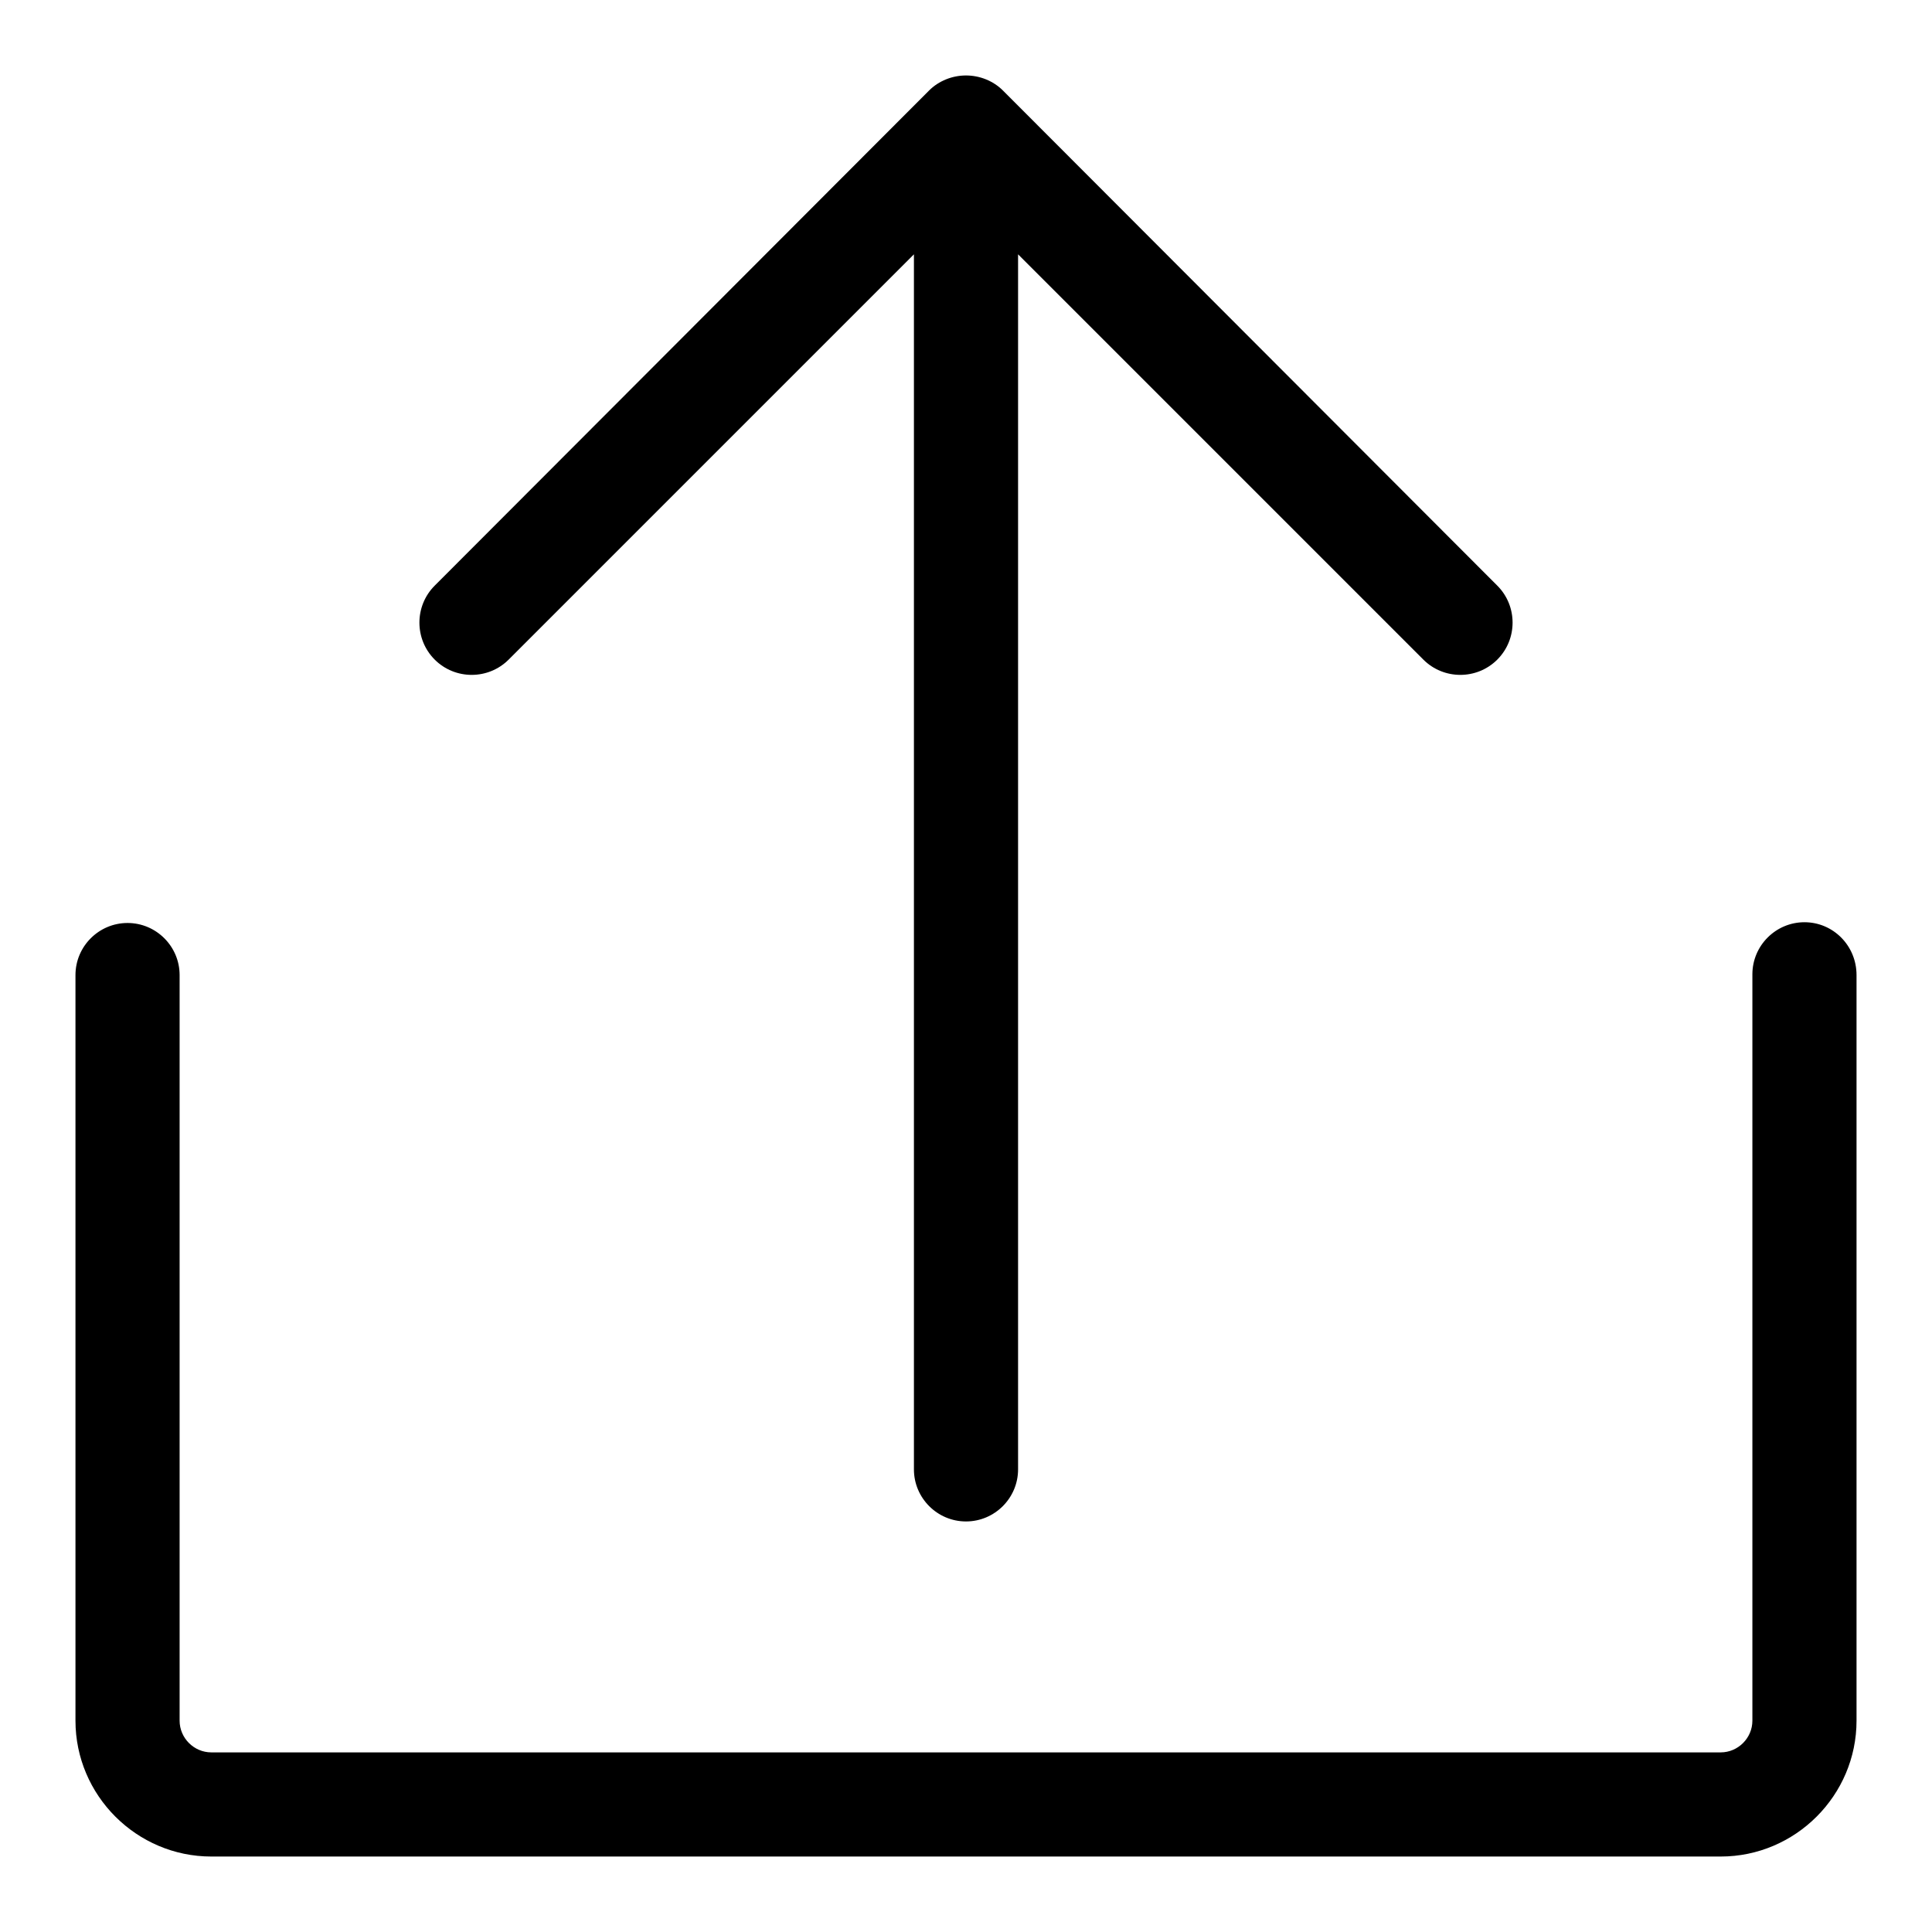 <?xml version="1.0" encoding="utf-8"?>
<!-- Svg Vector Icons : http://www.onlinewebfonts.com/icon -->
<!DOCTYPE svg PUBLIC "-//W3C//DTD SVG 1.1//EN" "http://www.w3.org/Graphics/SVG/1.1/DTD/svg11.dtd">
<svg version="1.1" xmlns="http://www.w3.org/2000/svg" xmlns:xlink="http://www.w3.org/1999/xlink" x="0px" y="0px" viewBox="0 0 256 256" enable-background="new 0 0 256 256" xml:space="preserve">
<g><g><path fill="#000000" d="M239.1,122.2c-3.8,0-6.9,3.1-6.9,6.9V228c0,2.3-1.9,4.2-4.2,4.2H28c-2.3,0-4.2-1.9-4.2-4.2v-98.8c0-3.8-3.1-6.9-6.9-6.9c-3.8,0-6.9,3.1-6.9,6.9V228c0,9.9,8.1,18,18,18H228c9.9,0,18-8.1,18-18v-98.8C246,125.3,242.9,122.2,239.1,122.2z"/><path fill="#000000" d="M57.6,77.6c-2.7,2.7-2.7,7.1,0,9.8c2.7,2.7,7.1,2.7,9.8,0l53.7-53.7v161c0,3.8,3.1,6.9,6.9,6.9c3.8,0,6.9-3.1,6.9-6.9v-161l53.7,53.7c2.7,2.7,7.1,2.7,9.8,0c2.7-2.7,2.7-7.1,0-9.8L132.9,12c-1.3-1.3-3.1-2-4.9-2s-3.6,0.7-4.9,2L57.6,77.6z"/></g></g>
</svg>